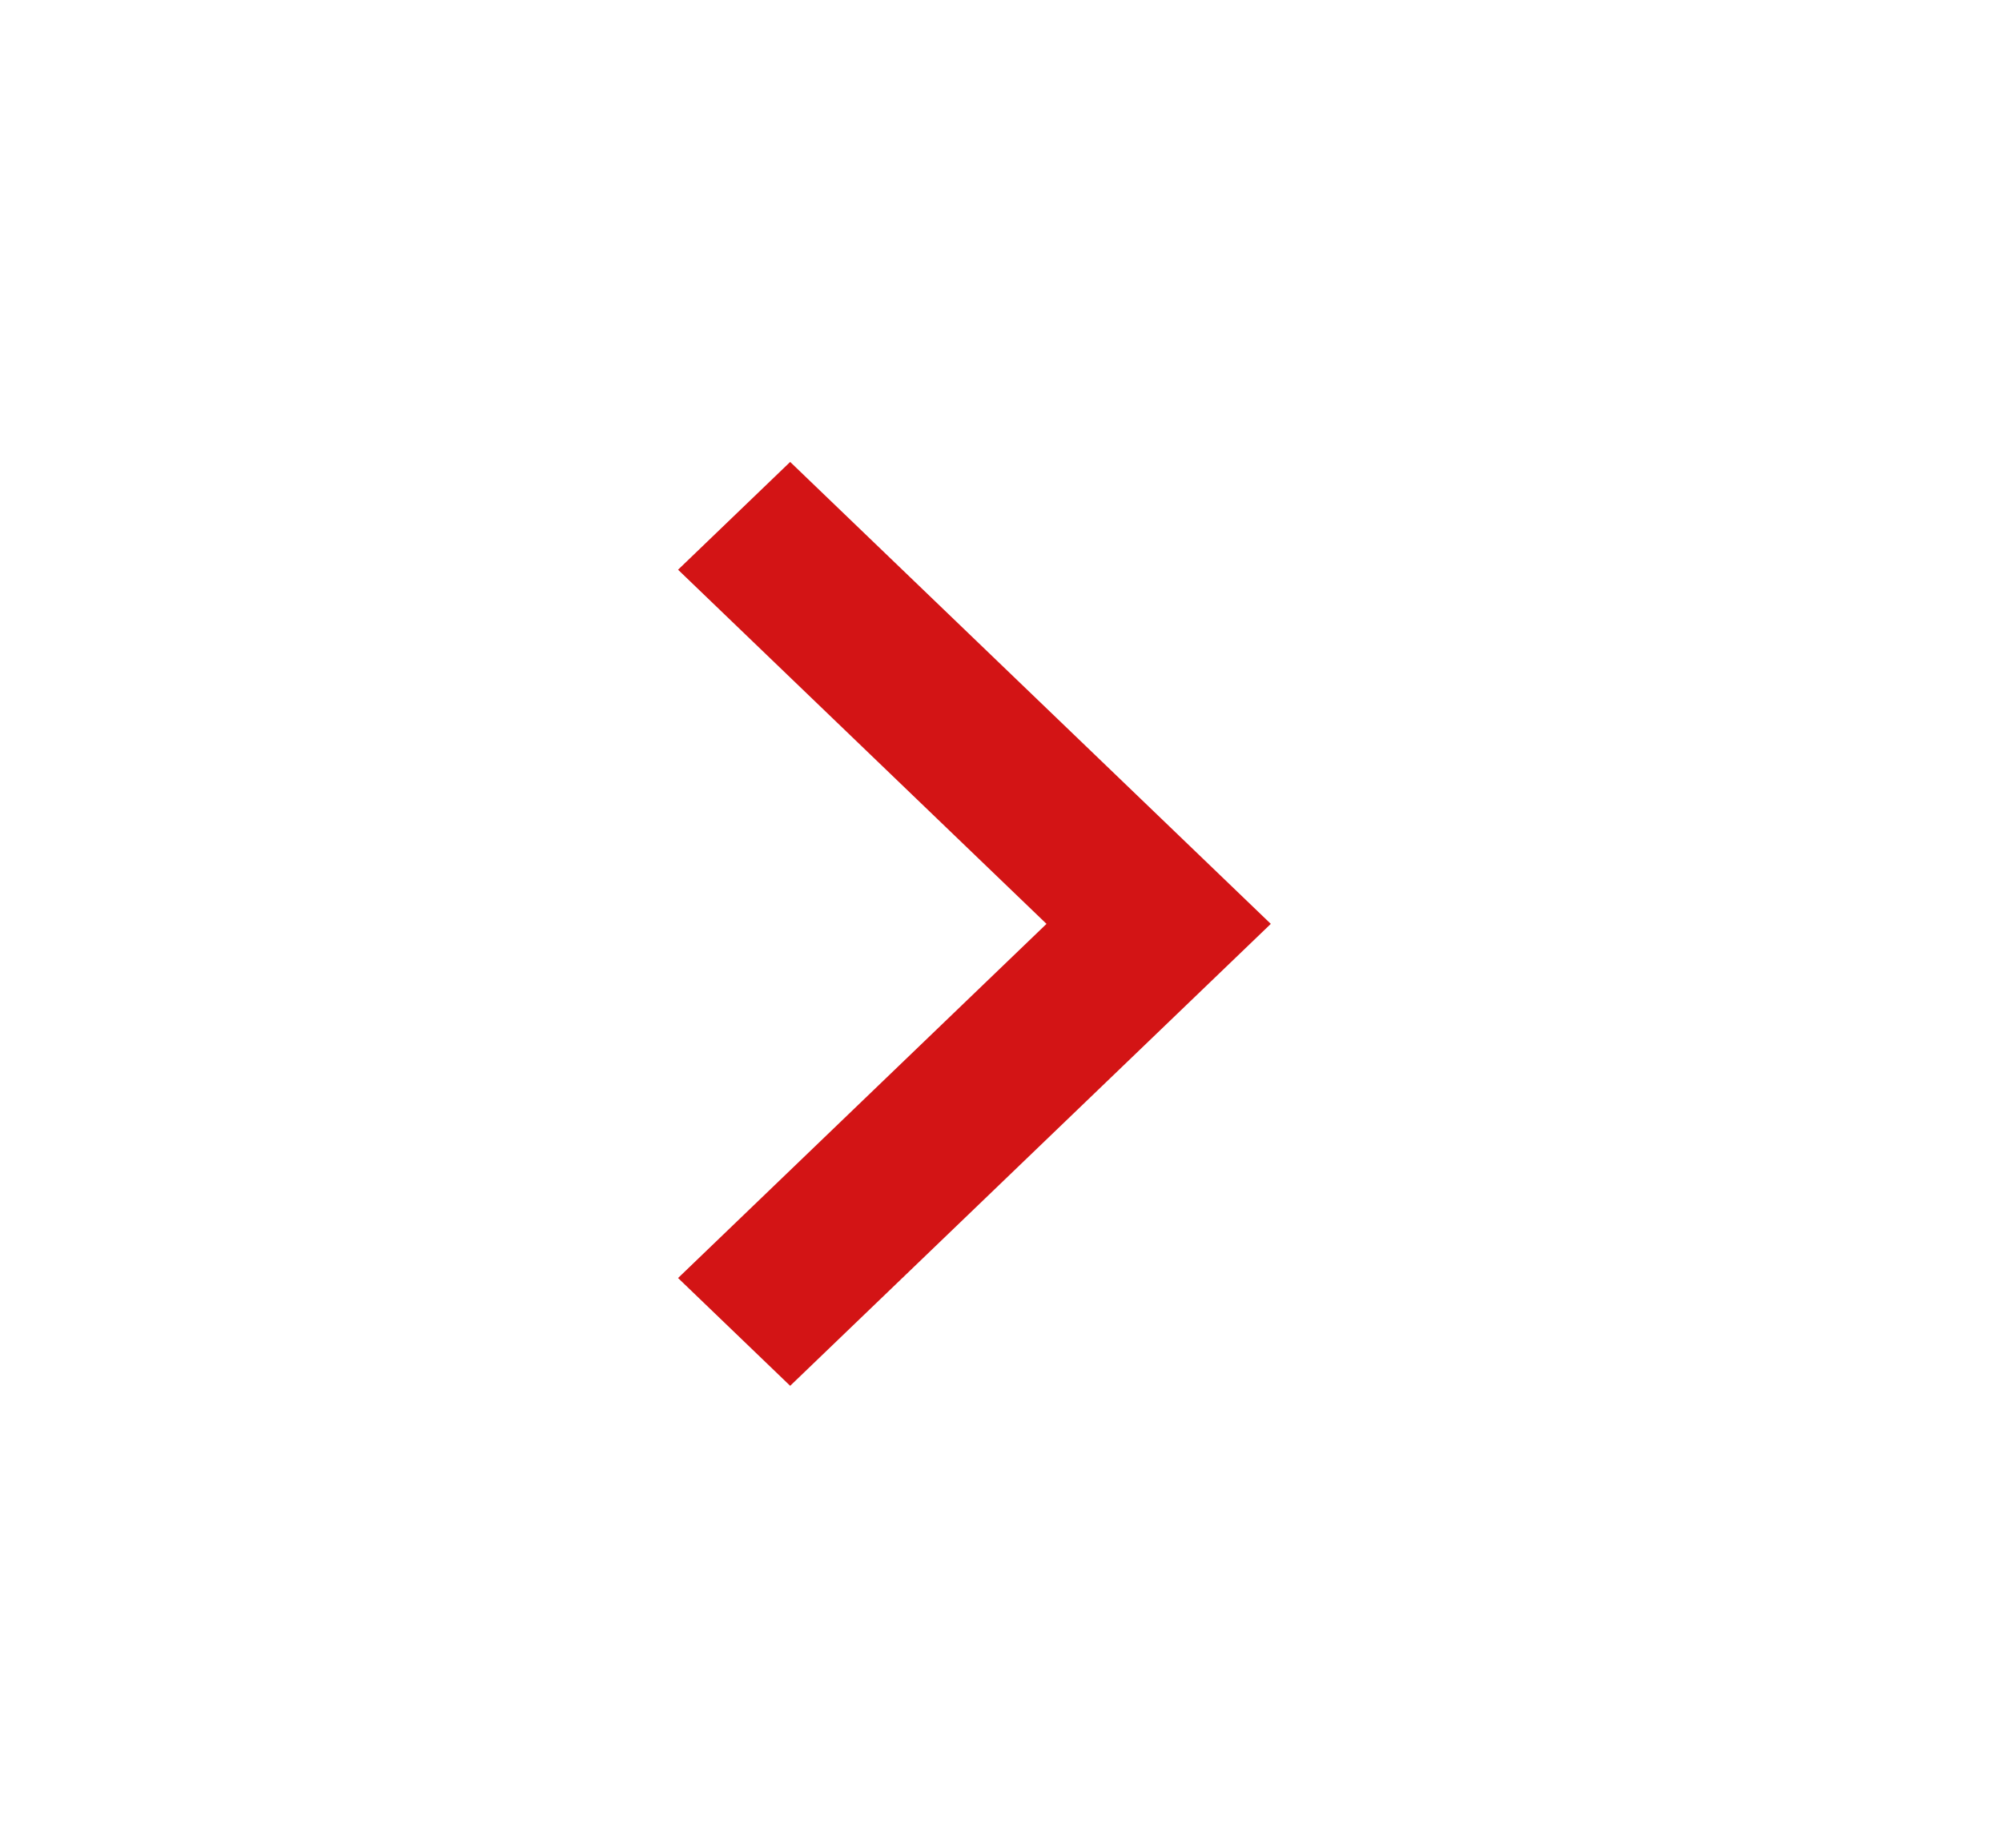 <svg width="26" height="24" viewBox="0 0 26 24" fill="none" xmlns="http://www.w3.org/2000/svg">
<mask id="mask0_1504_1167" style="mask-type:alpha" maskUnits="userSpaceOnUse" x="0" y="0" width="26" height="24">
<rect x="0.483" width="24.966" height="24" fill="#D31415"/>
</mask>
<g mask="url(#mask0_1504_1167)">
<path d="M10.262 18L8.806 16.6L13.591 12L8.806 7.4L10.262 6L16.504 12L10.262 18Z" fill="#D31415"/>
</g>
</svg>

